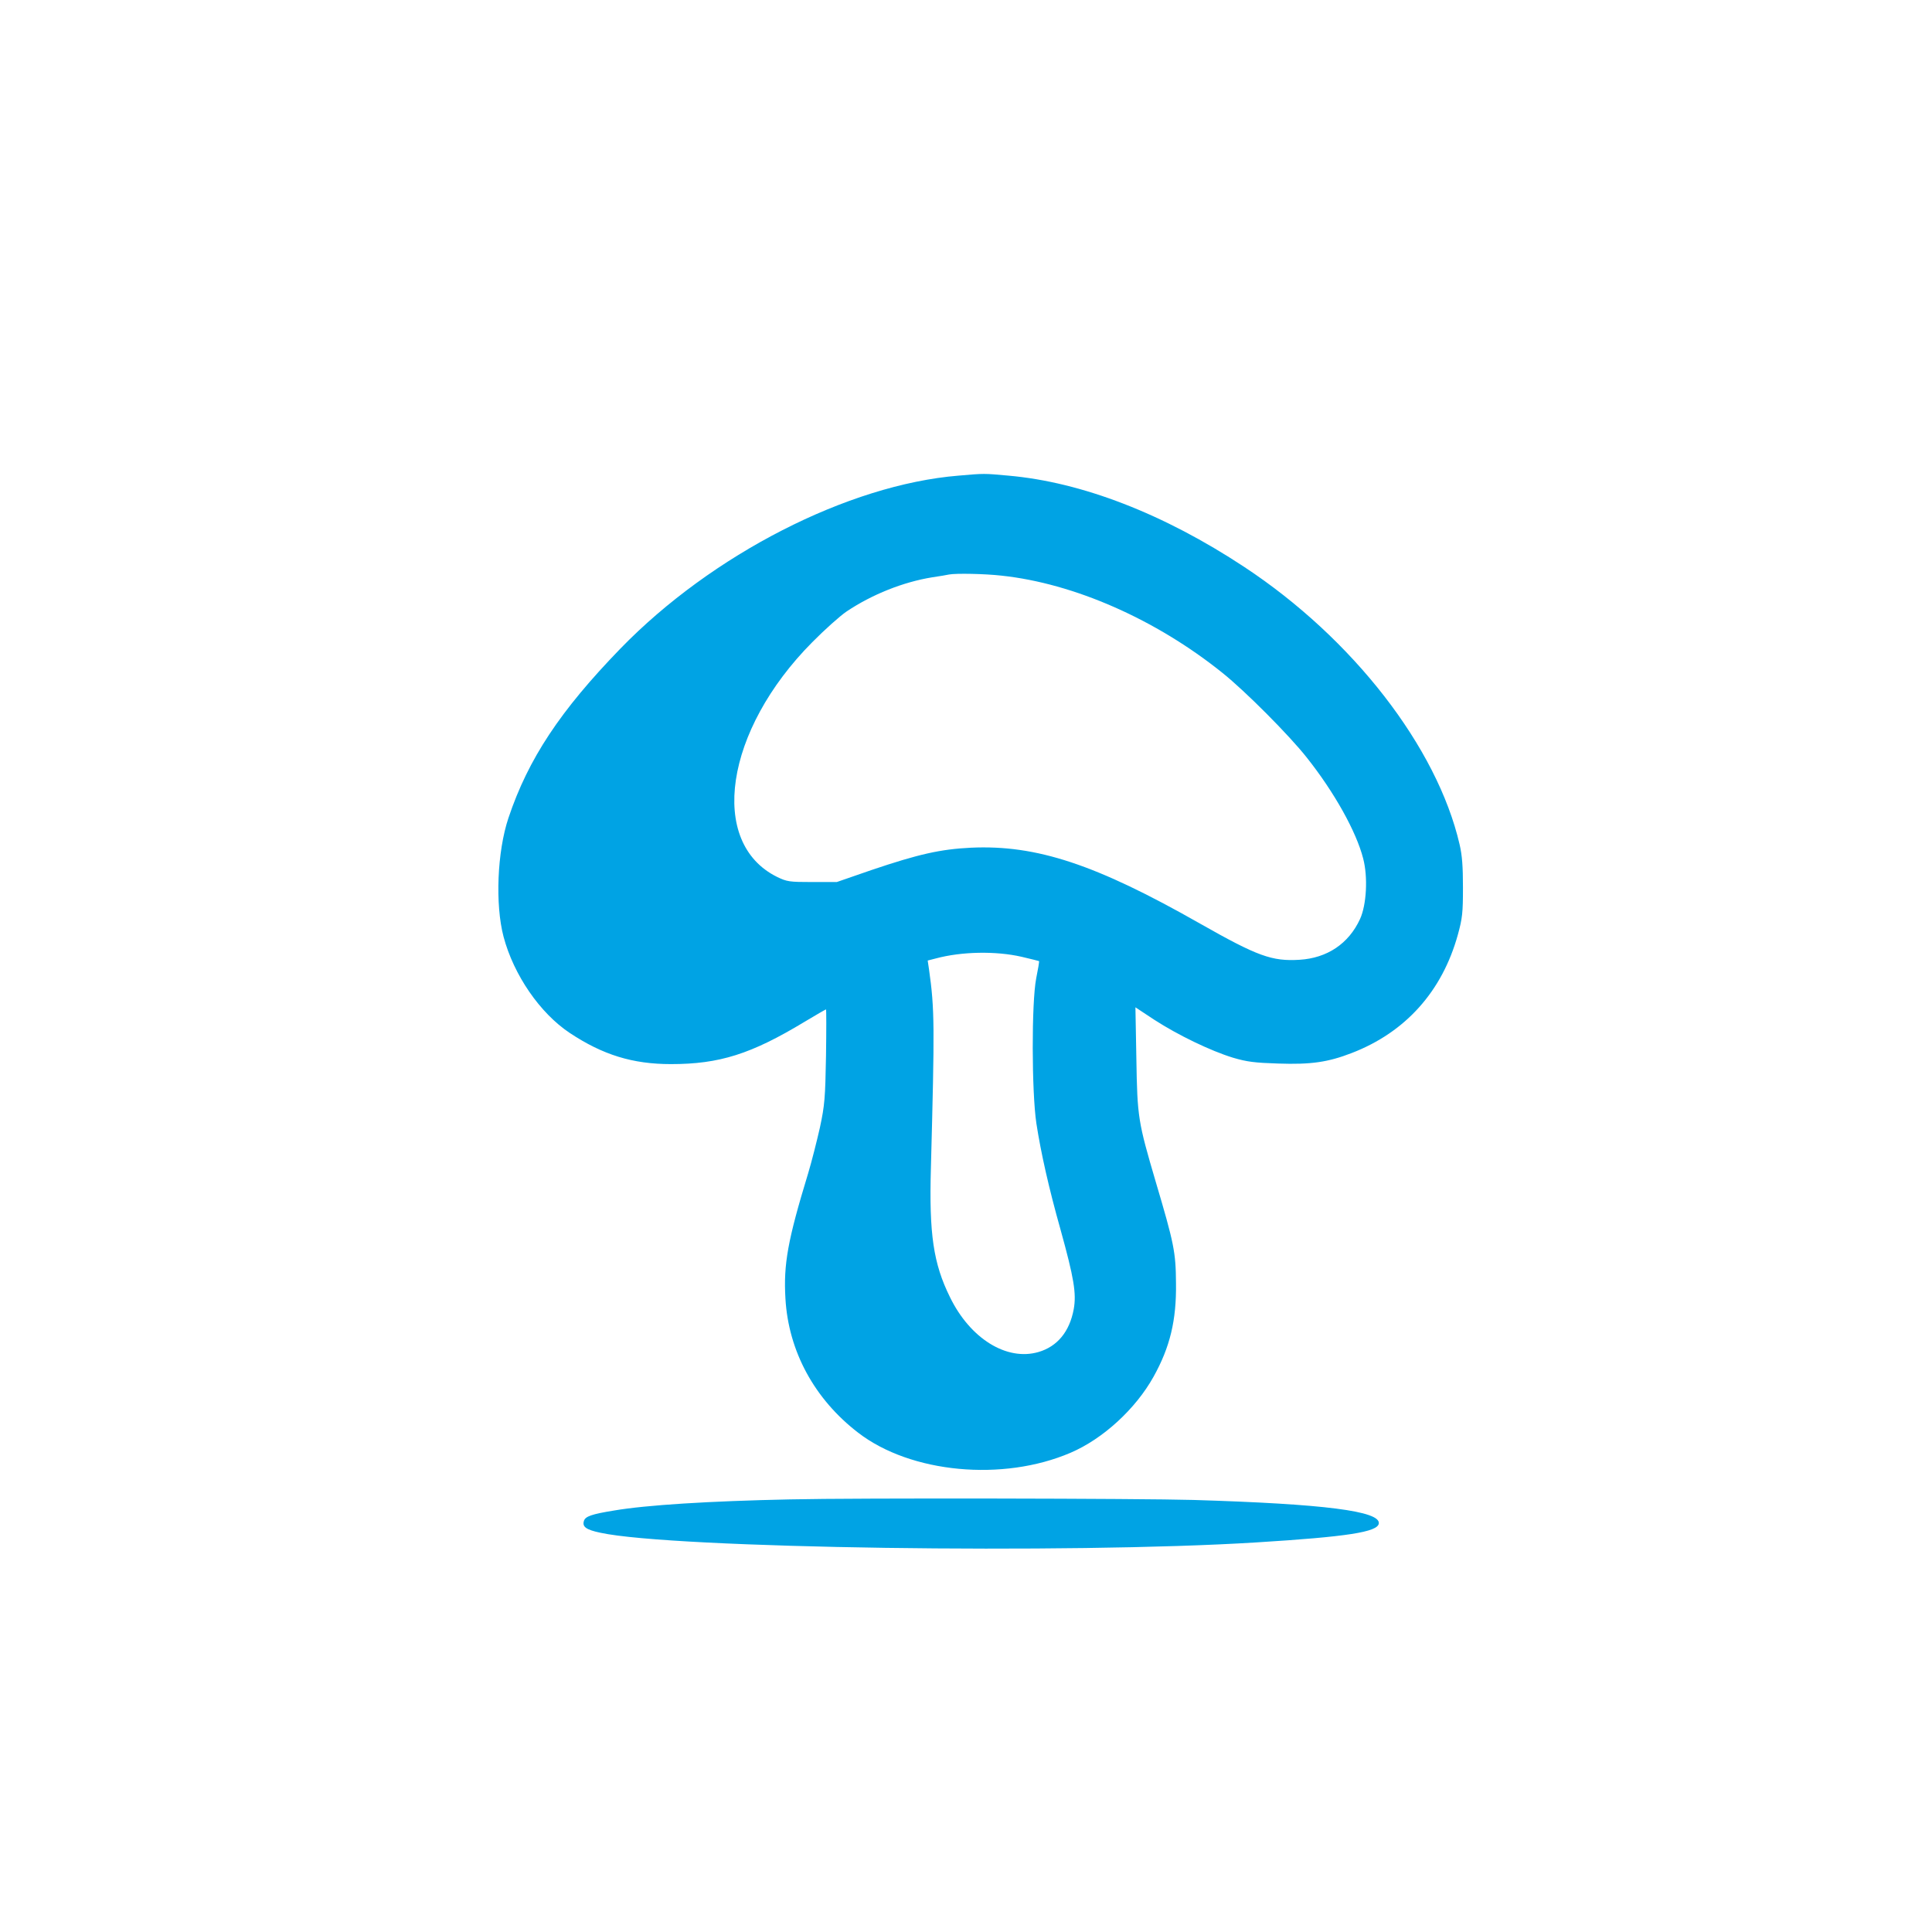 <?xml version="1.0" standalone="no"?>
<!DOCTYPE svg PUBLIC "-//W3C//DTD SVG 20010904//EN"
 "http://www.w3.org/TR/2001/REC-SVG-20010904/DTD/svg10.dtd">
<svg version="1.0" xmlns="http://www.w3.org/2000/svg"
 width="1024pt" height="1024pt" viewBox="0 0 1024 1024"
 preserveAspectRatio="xMidYMid meet">

<g transform="translate(0,1024) scale(0.1,-0.1)"
fill="#00a3e4" stroke="none">
<path d="M5080 7719 c-585 -48 -1307 -418 -1791 -916 -320 -330 -489 -585
-594 -898 -60 -179 -71 -459 -26 -630 54 -203 193 -405 351 -510 175 -116 333
-165 536 -165 257 0 425 53 708 224 60 36 112 66 114 66 2 0 2 -111 0 -247 -4
-223 -7 -261 -32 -378 -16 -71 -44 -182 -63 -245 -107 -351 -131 -480 -120
-663 16 -279 154 -533 386 -711 278 -214 766 -260 1125 -106 171 73 345 232
440 403 87 156 122 299 119 497 -1 164 -11 211 -107 535 -94 320 -98 342 -103
653 l-5 273 100 -66 c125 -81 299 -165 417 -201 74 -22 116 -27 240 -31 173
-6 264 7 390 56 285 110 479 327 562 627 24 87 27 117 27 249 0 111 -4 171
-18 230 -119 514 -565 1090 -1141 1470 -427 282 -862 450 -1250 484 -131 12
-127 12 -265 0z m228 -530 c385 -41 819 -232 1172 -516 120 -96 353 -330 446
-448 147 -185 263 -394 299 -535 26 -98 18 -247 -17 -322 -60 -130 -174 -206
-320 -215 -147 -9 -223 19 -528 192 -552 314 -866 418 -1214 402 -162 -8 -277
-34 -526 -118 l-185 -64 -130 0 c-122 0 -134 2 -186 27 -367 181 -278 777 186
1244 66 67 148 140 182 163 136 91 300 156 453 181 41 6 82 13 90 15 37 7 189
4 278 -6z m106 -2020 c50 -12 92 -22 93 -23 2 -1 -5 -43 -15 -92 -25 -130 -24
-600 1 -768 24 -156 66 -343 128 -563 71 -256 85 -339 70 -422 -22 -119 -87
-198 -187 -227 -168 -49 -362 71 -469 291 -88 178 -111 335 -101 685 20 754
20 840 -10 1052 l-7 47 43 11 c137 37 318 40 454 9z"/>
<path d="M4190 2293 c-433 -9 -765 -30 -935 -59 -118 -19 -153 -31 -160 -55
-10 -31 11 -47 88 -63 382 -83 2483 -113 3477 -51 483 30 641 55 648 100 9 66
-289 104 -983 125 -275 8 -1795 11 -2135 3z"/>
</g>
</svg>

